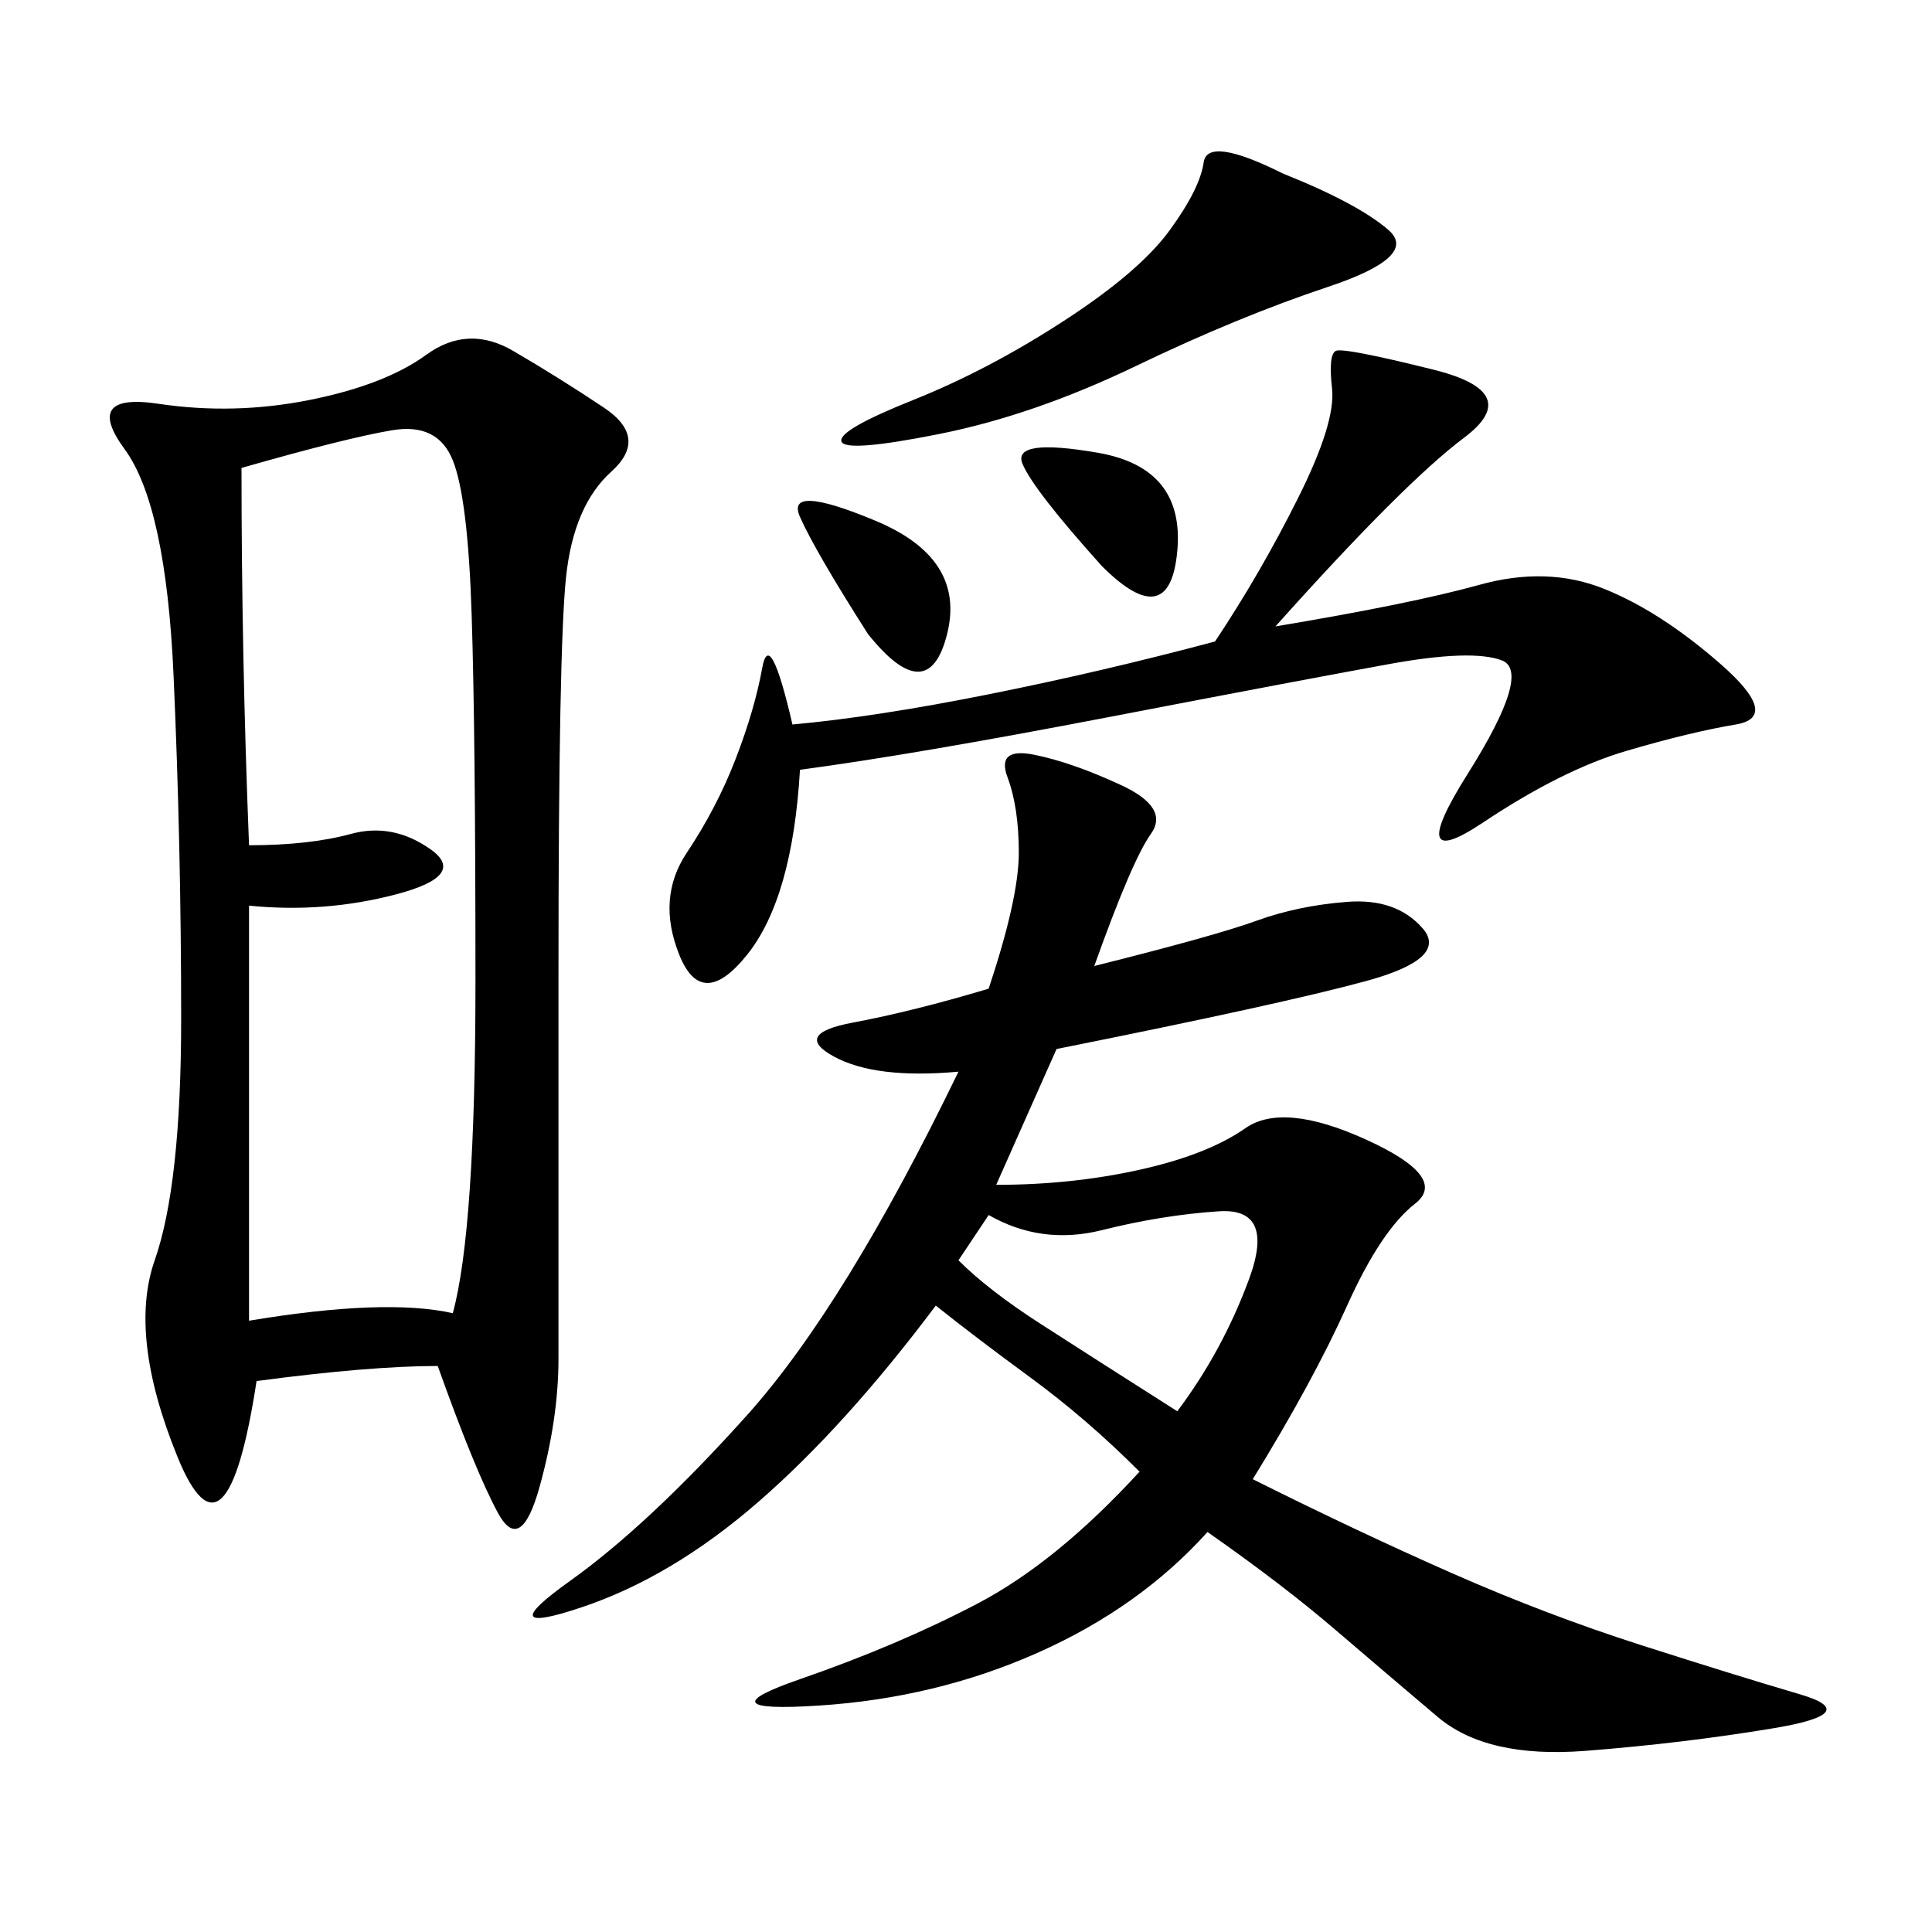 <svg xmlns="http://www.w3.org/2000/svg" xmlns:xlink="http://www.w3.org/1999/xlink" width="300" height="300"><path d="M67.97 212.11Q57.42 212.11 39.84 214.45L39.84 214.45Q35.16 244.92 27.54 226.17Q19.92 207.42 24.02 195.70Q28.13 183.98 28.13 158.20L28.13 158.20Q28.13 131.25 26.95 104.88Q25.78 78.52 19.34 69.73Q12.89 60.94 24.61 62.70Q36.33 64.45 48.05 62.11Q59.77 59.77 66.21 55.08Q72.66 50.39 79.69 54.49Q86.72 58.59 93.75 63.28Q100.78 67.97 94.92 73.24Q89.06 78.52 87.89 89.65Q86.72 100.78 86.72 151.17L86.72 151.17L86.72 210.94Q86.72 220.31 83.79 230.86Q80.86 241.41 77.34 234.96Q73.83 228.52 67.97 212.11L67.97 212.11ZM169.92 150Q188.67 145.31 195.12 142.97Q201.56 140.63 209.18 140.04Q216.80 139.45 220.90 144.14Q225 148.83 212.11 152.34Q199.22 155.86 164.06 162.89L164.06 162.89L154.69 183.98Q166.41 183.98 176.95 181.64Q187.50 179.30 193.36 175.20Q199.22 171.09 212.11 176.95Q225 182.81 219.73 186.91Q214.45 191.02 209.18 202.73Q203.91 214.45 194.53 229.69L194.53 229.69Q210.94 237.89 225.59 244.34Q240.23 250.78 254.88 255.47Q269.53 260.16 279.49 263.09Q289.45 266.02 275.39 268.36Q261.33 270.70 246.09 271.88Q230.86 273.05 223.24 266.60Q215.63 260.16 207.42 253.13Q199.22 246.09 187.50 237.89L187.50 237.89Q176.95 249.61 161.13 256.64Q145.31 263.67 127.15 264.84Q108.98 266.02 124.22 260.74Q139.45 255.47 151.76 249.02Q164.06 242.58 176.95 228.52L176.95 228.52Q168.75 220.31 159.96 213.87Q151.17 207.42 145.31 202.73L145.31 202.73Q131.25 221.48 117.77 233.20Q104.30 244.92 90.23 249.61Q76.17 254.30 88.48 245.51Q100.78 236.72 116.02 219.73Q131.25 202.73 148.83 166.41L148.83 166.41Q135.94 167.58 129.49 164.06Q123.05 160.55 132.42 158.79Q141.80 157.03 153.52 153.52L153.52 153.52Q158.20 139.45 158.20 132.42L158.20 132.42Q158.20 125.39 156.45 120.70Q154.69 116.02 160.55 117.19Q166.41 118.36 174.02 121.88Q181.64 125.39 178.71 129.49Q175.78 133.59 169.92 150L169.92 150ZM38.67 140.63L38.67 205.08Q59.77 201.56 70.31 203.91L70.31 203.91Q73.83 191.02 73.83 152.34L73.83 152.34Q73.83 113.67 73.24 95.51Q72.66 77.34 70.31 71.48Q67.97 65.63 60.94 66.80Q53.91 67.97 37.50 72.66L37.50 72.66Q37.50 101.95 38.67 131.25L38.67 131.25Q48.05 131.25 54.49 129.49Q60.94 127.73 66.80 131.84Q72.66 135.94 61.52 138.87Q50.39 141.80 38.67 140.63L38.67 140.63ZM198.05 97.27Q219.14 93.75 229.69 90.82Q240.23 87.89 249.02 91.41Q257.81 94.92 267.19 103.13Q276.56 111.33 269.53 112.50Q262.50 113.67 252.54 116.60Q242.58 119.53 230.27 127.73Q217.97 135.94 227.93 120.12Q237.89 104.30 233.20 102.54Q228.52 100.78 215.63 103.13Q202.73 105.47 172.27 111.33Q141.80 117.19 124.22 119.53L124.22 119.53Q123.05 139.45 116.02 148.24Q108.98 157.03 105.47 148.24Q101.95 139.45 106.64 132.42Q111.33 125.39 114.26 117.77Q117.19 110.16 118.36 103.71Q119.53 97.27 123.05 112.50L123.05 112.50Q135.94 111.33 153.52 107.81Q171.09 104.30 188.67 99.61L188.67 99.61Q195.70 89.06 201.56 77.34Q207.42 65.63 206.84 60.35Q206.25 55.08 207.42 54.49Q208.59 53.91 222.66 57.42Q236.72 60.94 227.34 67.97Q217.97 75 198.05 97.27L198.05 97.27ZM199.22 26.95Q210.94 31.64 215.63 35.74Q220.31 39.84 206.25 44.53Q192.19 49.22 176.37 56.84Q160.55 64.45 145.90 67.38Q131.25 70.31 130.66 68.55Q130.08 66.80 141.80 62.11Q153.52 57.42 165.23 49.80Q176.95 42.19 181.64 35.74Q186.33 29.30 186.91 25.20Q187.50 21.09 199.22 26.95L199.22 26.95ZM148.83 195.70Q153.52 200.39 161.72 205.66Q169.92 210.94 182.81 219.14L182.81 219.14Q189.84 209.77 193.95 198.63Q198.05 187.50 189.26 188.09Q180.47 188.67 171.09 191.02Q161.72 193.36 153.52 188.67L153.52 188.67L148.83 195.70ZM134.77 98.44Q126.56 85.55 124.22 80.27Q121.88 75 135.94 80.86Q150 86.72 147.07 98.44Q144.14 110.16 134.77 98.44L134.77 98.44ZM171.09 87.89Q160.55 76.17 158.79 72.07Q157.03 67.97 170.51 70.31Q183.98 72.66 182.81 85.55Q181.64 98.44 171.09 87.89L171.09 87.89Z"/></svg>